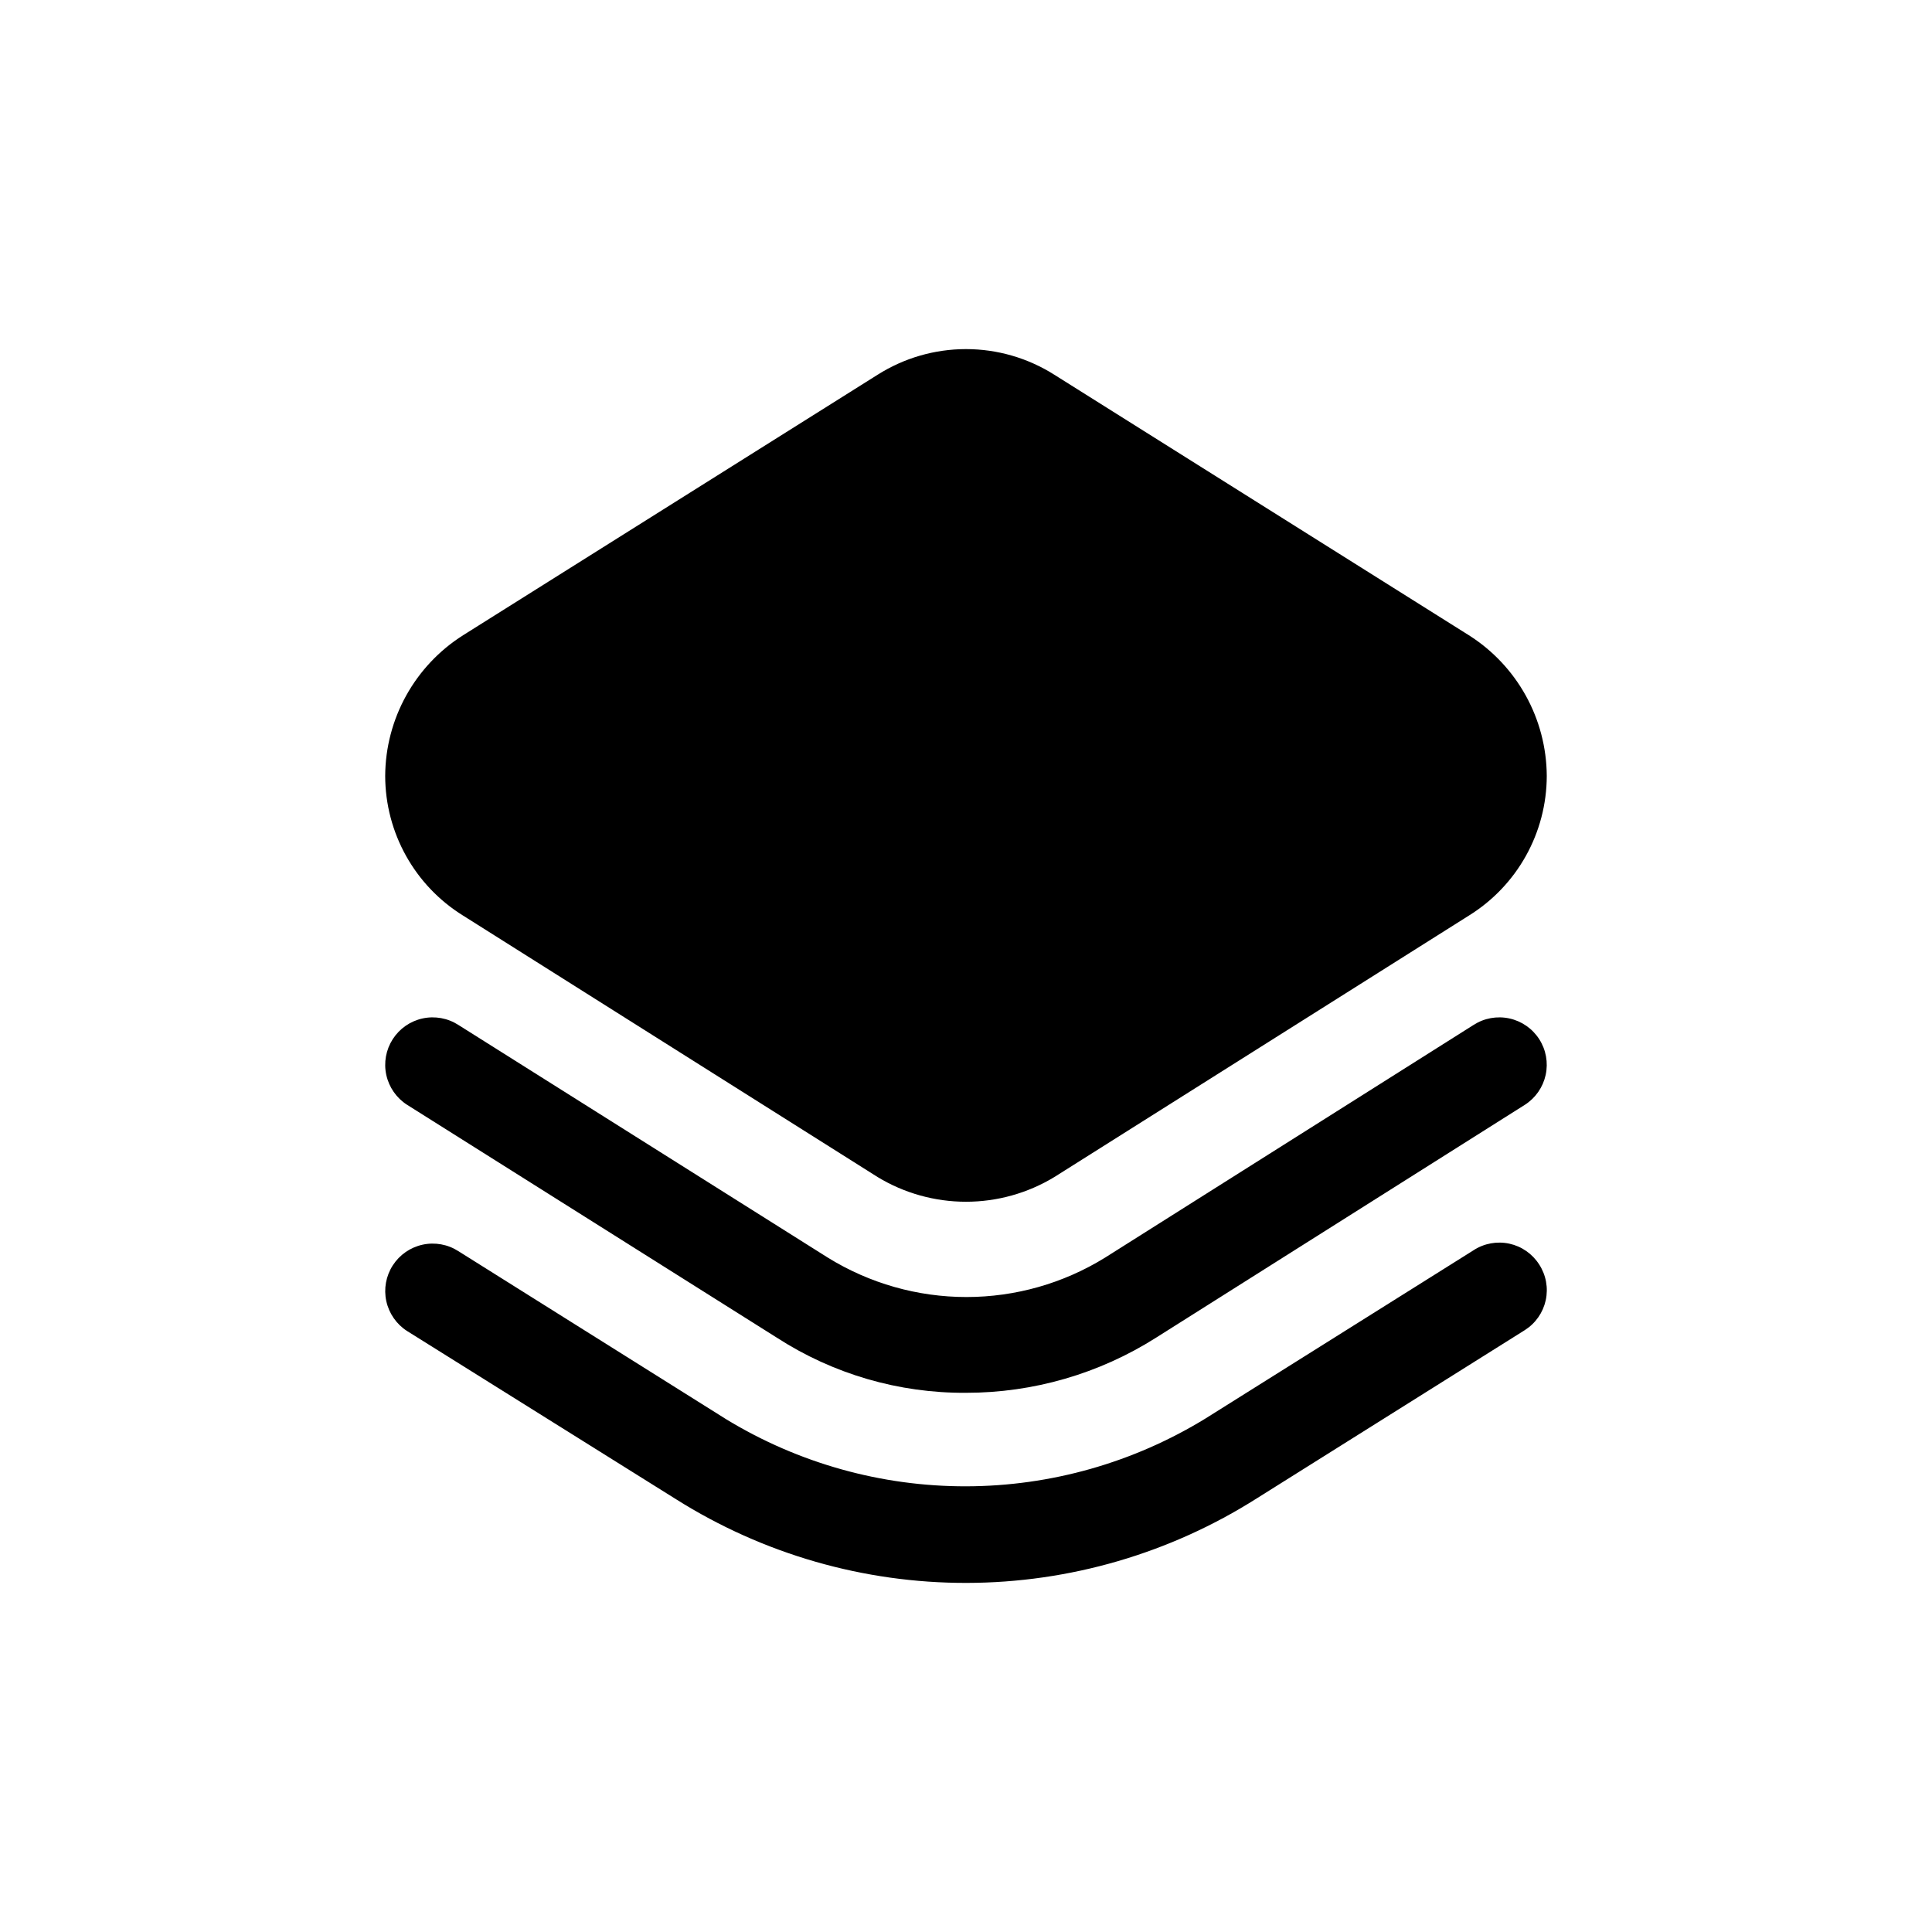<?xml version="1.0" encoding="UTF-8"?>
<!-- Uploaded to: ICON Repo, www.svgrepo.com, Generator: ICON Repo Mixer Tools -->
<svg fill="#000000" width="800px" height="800px" version="1.1" viewBox="144 144 512 512" xmlns="http://www.w3.org/2000/svg">
 <path d="m551.9 479.1c1.82 2.801 2.445 6.215 1.734 9.477-0.711 3.266-2.695 6.109-5.516 7.902l-71.035 44.59c-23.004 14.598-49.676 22.375-76.922 22.418-27.246 0.047-53.941-7.641-76.992-22.168l-71.289-44.586c-2.812-1.801-4.789-4.648-5.504-7.91-0.711-3.262-0.094-6.672 1.711-9.48 1.805-2.809 4.652-4.785 7.914-5.492 3.266-0.707 6.676-0.086 9.48 1.723l71.039 44.586c19.137 11.641 41.113 17.773 63.516 17.73 22.398-0.047 44.352-6.266 63.441-17.98l71.039-44.586v-0.004c2.801-1.82 6.215-2.441 9.48-1.734 3.262 0.711 6.109 2.695 7.902 5.516zm-285.16-92.449 109.83 69.273h-0.004c7.062 4.285 15.168 6.551 23.43 6.551 8.258 0 16.363-2.266 23.426-6.551l109.83-69.273c12.82-7.945 20.633-21.945 20.656-37.031-0.082-15.137-7.867-29.188-20.656-37.281l-109.83-69.023c-7.008-4.441-15.133-6.801-23.426-6.801-8.297 0-16.422 2.359-23.43 6.801l-109.83 69.023c-12.793 8.094-20.578 22.145-20.656 37.281 0.023 15.086 7.832 29.086 20.656 37.031zm267.77 28.969-97.738 61.715c-11.02 6.793-23.707 10.391-36.652 10.391s-25.633-3.598-36.652-10.391l-97.992-61.715c-2.805-1.809-6.215-2.43-9.48-1.723-3.262 0.707-6.109 2.684-7.914 5.492-1.805 2.809-2.422 6.219-1.711 9.48 0.715 3.262 2.691 6.109 5.504 7.91l97.992 61.715c14.926 9.652 32.352 14.73 50.129 14.613 17.84 0.012 35.316-5.055 50.379-14.613l97.738-61.715c2.812-1.801 4.793-4.648 5.504-7.91 0.711-3.262 0.098-6.672-1.711-9.48-1.805-2.809-4.652-4.785-7.914-5.492-3.266-0.707-6.676-0.086-9.48 1.723z"/>
</svg>